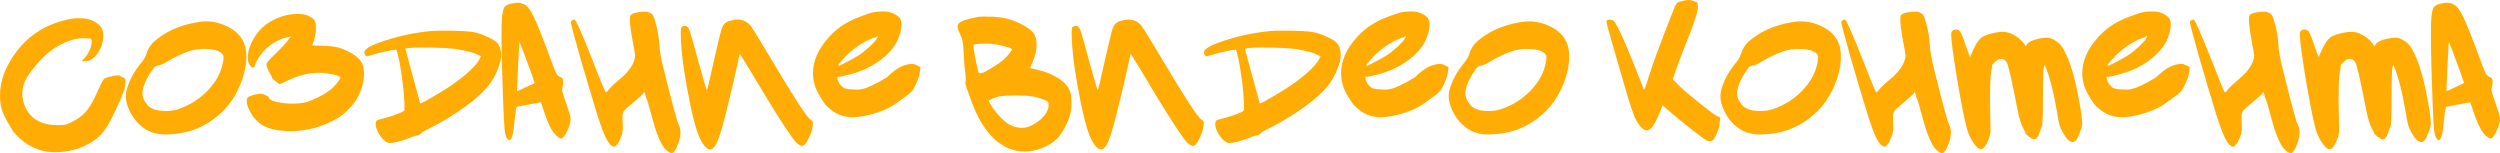 <?xml version="1.0" encoding="UTF-8"?> <svg xmlns="http://www.w3.org/2000/svg" viewBox="0 0 657.148 40.239" fill="none"><path d="M18.663 4.947C19.173 4.845 19.904 4.794 20.856 4.794H21.366C22.726 4.828 23.933 5.151 24.987 5.763C26.041 6.375 26.687 7.089 26.925 7.905C27.061 8.347 27.129 8.874 27.129 9.486C27.129 11.118 26.636 12.631 25.65 14.025C24.698 15.385 23.61 16.065 22.386 16.065H21.519L22.284 15.198C23.304 14.042 23.899 12.767 24.069 11.373C24.069 11.305 24.069 11.203 24.069 11.067C24.103 10.931 24.12 10.846 24.12 10.812C24.12 10.438 23.984 10.217 23.712 10.149C23.44 10.081 22.794 10.047 21.774 10.047C19.734 10.047 17.422 10.812 14.838 12.342C13.138 13.328 11.387 14.875 9.585 16.983C7.783 19.057 6.661 20.808 6.219 22.236C5.981 23.052 5.862 23.817 5.862 24.531C5.862 26.333 6.372 27.982 7.392 29.478C8.956 31.756 11.54 32.895 15.144 32.895C16.096 32.895 16.742 32.861 17.082 32.793C17.456 32.725 17.983 32.521 18.663 32.181C20.363 31.365 21.689 30.396 22.641 29.274C23.627 28.118 24.63 26.367 25.65 24.021C26.466 22.151 27.027 21.063 27.333 20.757C27.571 20.519 28.268 20.281 29.424 20.043C30.138 19.873 30.682 19.788 31.056 19.788C31.294 19.788 31.481 19.856 31.617 19.992C31.855 20.23 32.093 20.349 32.331 20.349C32.773 20.349 32.994 20.791 32.994 21.675C32.994 21.845 32.96 22.168 32.892 22.644C32.688 23.766 31.94 25.687 30.648 28.407C29.39 31.127 28.336 33.065 27.486 34.221C26.228 35.921 24.545 37.264 22.437 38.25C20.363 39.27 18.068 39.848 15.552 39.984C15.45 39.984 15.28 39.984 15.042 39.984C14.838 40.018 14.685 40.035 14.583 40.035C10.605 40.035 7.137 38.488 4.179 35.394C3.669 34.85 3.006 33.864 2.19 32.436C1.374 31.008 0.83 29.869 0.558 29.019C0.184 27.897 -0.003 26.605 -0.003 25.143C-0.003 21.233 1.442 17.374 4.332 13.566C7.834 8.942 12.611 6.069 18.663 4.947ZM57.445 13.464C56.528 13.056 55.286 12.852 53.722 12.852C52.43 12.852 51.189 13.022 50 13.362C48.163 13.94 46.276 14.807 44.338 15.963C43.08 16.745 42.145 17.17 41.533 17.238C41.159 17.306 40.87 17.425 40.666 17.595C40.462 17.765 40.174 18.139 39.799 18.717C38.235 21.097 37.453 23.018 37.453 24.48C37.453 25.636 37.946 26.741 38.932 27.795C39.85 28.713 41.414 29.172 43.625 29.172C44.78 29.172 45.834 29.019 46.787 28.713C49.881 27.659 52.498 26.01 54.64 23.766C56.816 21.488 58.143 19.006 58.618 16.32C58.72 15.81 58.771 15.402 58.771 15.096C58.771 14.416 58.329 13.872 57.445 13.464ZM51.683 5.865C52.634 5.695 53.484 5.61 54.232 5.61C56.306 5.61 58.363 6.171 60.403 7.293C62.647 8.551 64.024 10.319 64.535 12.597C64.671 13.243 64.738 14.025 64.738 14.943C64.738 17.425 64.126 20.043 62.903 22.797C61.712 25.517 60.148 27.778 58.211 29.58C54.402 33.184 49.864 35.088 44.593 35.292C44.457 35.292 44.253 35.309 43.981 35.343C43.743 35.343 43.574 35.343 43.472 35.343C41.159 35.343 39.221 34.748 37.657 33.558C36.161 32.47 34.971 31.008 34.087 29.172C33.407 27.744 33.067 26.486 33.067 25.398C33.067 24.548 33.237 23.63 33.577 22.644C34.291 20.604 35.363 18.7 36.79 16.932C37.708 15.844 38.252 14.977 38.422 14.331C38.83 12.937 39.527 11.798 40.513 10.914C43.438 8.33 47.16 6.647 51.683 5.865ZM74.941 4.08C75.927 3.808 77.049 3.672 78.307 3.672C79.531 3.672 80.466 3.842 81.112 4.182C81.928 4.59 82.455 4.998 82.693 5.406C82.931 5.814 83.05 6.511 83.05 7.497C83.05 8.517 82.88 9.52 82.54 10.506L82.081 11.934L85.09 12.036C86.722 12.104 87.929 12.24 88.711 12.444C89.493 12.614 90.53 13.022 91.822 13.668C93.25 14.416 94.253 15.215 94.831 16.065C95.409 16.915 95.698 18.037 95.698 19.431C95.698 21.335 95.137 23.392 94.015 25.602C93.573 26.486 92.825 27.472 91.771 28.56C90.751 29.648 89.765 30.464 88.813 31.008C84.937 33.32 80.721 34.476 76.165 34.476C76.029 34.476 75.825 34.476 75.553 34.476C75.281 34.442 75.077 34.425 74.941 34.425C72.595 34.289 70.691 33.83 69.229 33.048C67.801 32.232 66.645 31.008 65.761 29.376C65.149 28.22 64.843 27.285 64.843 26.571C64.843 26.197 64.945 25.874 65.149 25.602C65.285 25.432 65.744 25.228 66.526 24.99C67.308 24.752 67.954 24.633 68.464 24.633C68.804 24.633 69.246 24.752 69.79 24.99C70.368 25.228 70.657 25.432 70.657 25.602C70.657 26.044 71.32 26.435 72.646 26.775C73.972 27.081 75.434 27.234 77.032 27.234C78.392 27.234 79.497 27.115 80.347 26.877C81.231 26.639 82.336 26.197 83.662 25.551C85.022 24.871 86.076 24.225 86.824 23.613C87.368 23.205 87.946 22.627 88.558 21.879C89.17 21.097 89.476 20.587 89.476 20.349C89.476 20.009 88.269 19.652 85.855 19.278C85.243 19.176 84.597 19.125 83.917 19.125C81.163 19.125 78.358 19.822 75.502 21.216C74.346 21.794 73.7 22.083 73.564 22.083C73.394 22.083 73.003 21.828 72.391 21.318C71.779 20.808 71.473 20.485 71.473 20.349C71.473 20.179 71.269 19.771 70.861 19.125C70.487 18.547 70.232 17.935 70.096 17.289C70.062 17.187 70.045 17.051 70.045 16.881C70.045 16.541 70.776 15.674 72.238 14.28C73.7 12.886 74.788 11.73 75.502 10.812L76.471 9.588L75.757 9.741C73.717 10.183 71.898 11.101 70.3 12.495C68.702 13.855 67.58 15.487 66.934 17.391C66.9 17.629 66.764 17.748 66.526 17.748C66.254 17.748 65.948 17.527 65.608 17.085C65.302 16.677 65.149 16.031 65.149 15.147C65.149 14.059 65.387 12.937 65.863 11.781C67.597 7.769 70.623 5.202 74.941 4.08ZM120.302 12.954C118.534 12.648 115.355 12.495 110.766 12.495C109.576 12.495 108.572 12.529 107.757 12.597L106.533 12.75L108.47 19.941L110.459 27.183C110.595 27.319 112.721 26.129 116.834 23.613C119.011 22.253 120.949 20.842 122.649 19.38C124.349 17.884 125.454 16.66 125.964 15.708L126.422 14.79L125.811 14.484C124.722 13.906 122.887 13.396 120.302 12.954ZM113.214 8.16C113.859 8.092 115.117 8.058 116.987 8.058C120.592 8.058 123.124 8.194 124.586 8.466C125.505 8.636 126.524 8.976 127.647 9.486C128.803 9.962 129.669 10.421 130.248 10.863C131.233 11.645 131.727 12.835 131.727 14.433C131.727 15.079 131.658 15.657 131.522 16.167C130.945 18.275 130.095 20.128 128.973 21.726C127.884 23.29 126.32 24.888 124.281 26.52C120.677 29.342 116.8 31.79 112.653 33.864C111.463 34.408 110.766 34.833 110.561 35.139C110.323 35.445 110.034 35.598 109.695 35.598C109.423 35.598 108.623 35.853 107.297 36.363C105.189 37.179 103.557 37.587 102.401 37.587C102.231 37.587 102.112 37.57 102.044 37.536C101.263 37.264 100.514 36.584 99.801 35.496C99.086 34.374 98.729 33.388 98.729 32.538C98.729 32.3 98.797 32.045 98.933 31.773C99.035 31.603 99.733 31.365 101.025 31.059C102.35 30.719 103.557 30.328 104.646 29.886C105.767 29.444 106.329 29.121 106.329 28.917C106.329 26.605 106.159 24.14 105.819 21.522C105.478 18.87 105.139 16.796 104.799 15.3L104.238 13.107C104.204 13.073 104.152 13.056 104.084 13.056C103.676 13.056 102.776 13.209 101.382 13.515C100.022 13.787 98.95 14.059 98.169 14.331C97.182 14.637 96.622 14.79 96.486 14.79C96.316 14.79 96.18 14.722 96.077 14.586C95.873 14.314 95.771 14.042 95.771 13.77C95.771 12.852 97.641 11.798 101.382 10.608C105.155 9.384 109.1 8.568 113.214 8.16ZM136.471 11.781L136.165 17.748C135.995 21.692 135.91 23.749 135.91 23.919C135.91 23.953 136.131 23.885 136.573 23.715C137.049 23.511 137.61 23.239 138.256 22.899L140.551 21.828L139.531 18.87C139.123 17.714 138.46 15.929 137.542 13.515C137.406 13.175 137.253 12.784 137.083 12.342C136.913 11.866 136.777 11.526 136.675 11.322L136.573 10.965L136.471 11.781ZM132.493 2.04C132.765 1.564 133.309 1.224 134.125 1.02C134.941 0.816 135.587 0.714 136.063 0.714C136.675 0.714 137.253 0.867 137.797 1.173C138.307 1.445 138.698 1.768 138.97 2.142C139.276 2.516 139.667 3.162 140.143 4.08C141.061 5.848 142.778 10.166 145.294 17.034C145.736 18.258 146.093 19.091 146.365 19.533C146.671 19.941 147.062 20.213 147.538 20.349C147.878 20.451 148.048 20.876 148.048 21.624C148.048 22.1 147.98 22.542 147.844 22.95C147.776 23.222 147.742 23.409 147.742 23.511C147.742 23.953 148.099 25.16 148.813 27.132C149.595 29.342 149.986 30.702 149.986 31.212C149.986 32.096 149.68 33.184 149.068 34.476C148.456 35.768 147.929 36.414 147.487 36.414C147.249 36.414 146.875 36.193 146.365 35.751C145.209 34.833 144.053 32.589 142.897 29.019L142.183 26.877L139.735 27.336C137.559 27.744 136.454 27.948 136.42 27.948C136.012 28.016 135.774 28.118 135.706 28.254C135.638 28.424 135.451 29.903 135.145 32.691C134.975 34.425 134.771 35.564 134.533 36.108C134.329 36.584 134.108 36.822 133.87 36.822C133.632 36.822 133.377 36.55 133.105 36.006C132.901 35.632 132.748 34.986 132.646 34.068C132.544 33.116 132.425 30.957 132.289 27.591C131.983 19.975 131.83 13.838 131.83 9.18C131.83 6.8 131.864 5.338 131.932 4.794C132.068 3.4 132.255 2.482 132.493 2.04ZM165.767 3.978C165.971 3.706 166.447 3.485 167.195 3.315C167.977 3.145 168.725 3.06 169.439 3.06C169.949 3.06 170.255 3.094 170.357 3.162C170.799 3.366 171.054 3.485 171.122 3.519C171.564 3.655 172.006 4.607 172.448 6.375C172.924 8.143 173.213 9.945 173.315 11.781C173.383 13.277 173.757 15.385 174.437 18.105C176.647 27.013 177.956 31.875 178.364 32.691C178.704 33.269 178.874 34 178.874 34.884C178.874 36.04 178.517 37.383 177.803 38.913C177.395 39.797 176.97 40.239 176.528 40.239C176.222 40.239 175.797 40.018 175.253 39.576C173.927 38.488 172.635 35.547 171.377 30.753C170.595 27.795 170.136 26.231 170 26.061C169.864 25.891 169.745 25.534 169.643 24.99C169.541 24.514 169.422 24.242 169.286 24.174C169.218 24.31 169.167 24.412 169.133 24.48C169.133 24.616 168.351 25.347 166.787 26.673C165.325 27.863 164.424 28.662 164.084 29.07C163.778 29.444 163.625 30.022 163.625 30.804C163.625 31.348 163.642 31.807 163.676 32.181C163.71 32.555 163.727 33.014 163.727 33.558C163.727 33.966 163.693 34.323 163.625 34.629C163.591 34.901 163.557 35.122 163.523 35.292C163.489 35.428 163.387 35.666 163.217 36.006C163.081 36.346 162.979 36.618 162.911 36.822C162.707 37.298 162.452 37.706 162.146 38.046C161.874 38.386 161.636 38.556 161.432 38.556C160.786 38.522 160.106 37.842 159.392 36.516C158.712 35.19 157.896 33.014 156.944 29.988C155.516 25.364 154.003 20.281 152.405 14.739C150.841 9.197 150.059 6.222 150.059 5.814C150.059 5.61 150.178 5.44 150.416 5.304C150.688 5.134 150.926 5.117 151.13 5.253C151.504 5.491 153.017 8.942 155.669 15.606C157.539 20.434 158.678 23.239 159.086 24.021C159.154 24.123 159.205 24.191 159.239 24.225C159.273 24.259 159.324 24.259 159.392 24.225C159.46 24.191 159.545 24.123 159.647 24.021C159.749 23.919 159.885 23.749 160.055 23.511C160.599 22.831 161.517 21.964 162.809 20.91C165.019 19.074 166.345 17.306 166.787 15.606C166.889 15.3 166.94 14.977 166.94 14.637C166.94 14.263 166.736 13.039 166.328 10.965C165.818 8.211 165.563 6.29 165.563 5.202C165.563 4.556 165.631 4.148 165.767 3.978ZM191.644 5.559C192.528 5.287 193.293 5.151 193.939 5.151C195.231 5.151 196.336 5.661 197.254 6.681C197.662 7.225 199.107 9.554 201.589 13.668C208.389 25.16 212.231 31.093 213.115 31.467C213.489 31.637 213.676 31.909 213.676 32.283C213.676 32.589 213.659 32.861 213.625 33.099C213.523 34.051 213.166 35.139 212.554 36.363C211.942 37.689 211.381 38.352 210.871 38.352C210.531 38.352 210.089 38.131 209.545 37.689C208.287 36.669 204.02 30.039 196.744 17.799L194.5 14.178C194.398 14.28 194.109 15.487 193.633 17.799C193.089 20.383 192.256 23.919 191.134 28.407C190.182 32.317 189.417 35.02 188.839 36.516C188.295 38.012 187.717 38.896 187.105 39.168C186.663 39.372 186.204 39.27 185.728 38.862C184.912 38.216 184.181 37.043 183.535 35.343C182.889 33.609 182.192 30.991 181.444 27.489C180.016 20.553 179.2 14.909 178.996 10.557C178.962 9.979 178.945 9.299 178.945 8.517C178.945 7.769 179.013 7.31 179.149 7.14C179.285 6.936 179.574 6.834 180.016 6.834H180.169C180.645 6.834 181.019 7.259 181.291 8.109C181.597 8.925 182.447 11.934 183.841 17.136C183.875 17.204 183.892 17.255 183.892 17.289C183.926 17.323 183.943 17.374 183.943 17.442C183.977 17.51 183.994 17.578 183.994 17.646C185.082 21.624 185.694 23.613 185.83 23.613C185.932 23.613 186.493 21.267 187.513 16.575C188.669 11.441 189.417 8.381 189.757 7.395C190.131 6.409 190.76 5.797 191.644 5.559ZM230.488 10.149C230.828 9.571 230.879 9.35 230.641 9.486C230.607 9.52 230.539 9.571 230.437 9.639C230.301 9.741 229.859 9.911 229.111 10.149C228.397 10.387 227.462 10.863 226.306 11.577C225.184 12.291 224.215 13.005 223.399 13.719C222.787 14.263 222.124 14.943 221.41 15.759C220.696 16.575 220.339 17.068 220.339 17.238C220.339 17.272 220.356 17.289 220.39 17.289C220.594 17.289 221.308 16.966 222.532 16.32C223.79 15.674 224.827 15.096 225.643 14.586C226.629 13.94 227.598 13.175 228.55 12.291C229.536 11.373 230.182 10.659 230.488 10.149ZM229.672 3.213C230.216 3.077 231.032 3.009 232.12 3.009C233.242 3.009 234.177 3.196 234.925 3.57C235.775 4.012 236.319 4.42 236.557 4.794C236.829 5.134 236.965 5.712 236.965 6.528C236.965 7.378 236.761 8.381 236.353 9.537C235.945 10.659 235.452 11.611 234.874 12.393C232.936 14.943 230.216 16.966 226.714 18.462C225.898 18.802 224.776 19.176 223.348 19.584C221.92 19.958 220.985 20.145 220.543 20.145C220.305 20.145 220.152 20.179 220.084 20.247C220.05 20.281 220.067 20.434 220.135 20.706C220.305 21.59 220.832 22.372 221.716 23.052C222.124 23.324 222.974 23.477 224.266 23.511C224.572 23.545 224.946 23.562 225.388 23.562C226 23.562 226.816 23.392 227.836 23.052C228.72 22.712 229.825 22.185 231.151 21.471C232.511 20.723 233.31 20.213 233.548 19.941C233.65 19.771 234.228 19.278 235.282 18.462C236.302 17.714 237.322 17.221 238.342 16.983C238.988 16.847 239.464 16.779 239.77 16.779C240.076 16.779 240.467 16.898 240.943 17.136L241.963 17.646L241.81 18.87C241.742 19.584 241.453 20.519 240.943 21.675C240.467 22.831 240.008 23.63 239.566 24.072C239.192 24.514 238.648 24.973 237.934 25.449C236.642 26.401 235.911 26.928 235.741 27.03C234.551 27.948 232.936 28.764 230.896 29.478C228.856 30.192 226.969 30.617 225.235 30.753C224.963 30.787 224.572 30.804 224.062 30.804C222.022 30.804 220.22 30.209 218.656 29.019C217.874 28.441 217.279 27.897 216.871 27.387C216.463 26.877 215.885 25.959 215.137 24.633C214.185 22.933 213.709 21.131 213.709 19.227C213.709 16.031 215.052 12.937 217.738 9.945C219.2 8.245 221.036 6.8 223.246 5.61C223.858 5.27 224.895 4.828 226.357 4.284C227.853 3.706 228.958 3.349 229.672 3.213ZM271.448 25.347C270.428 25.177 268.913 25.092 266.909 25.092C265.277 25.092 263.917 25.16 262.827 25.296C262.249 25.398 261.587 25.619 260.84 25.959L259.82 26.469L260.635 27.846C261.247 28.866 262.097 29.92 263.184 31.008C264.274 32.164 265.326 32.895 266.346 33.201C267.164 33.473 267.946 33.609 268.693 33.609C269.508 33.609 270.411 33.354 271.396 32.844C272.653 32.198 273.675 31.399 274.455 30.447C275.237 29.461 275.63 28.543 275.63 27.693C275.63 27.217 275.56 26.911 275.425 26.775C275.322 26.605 274.95 26.401 274.303 26.163C273.318 25.789 272.365 25.517 271.448 25.347ZM261.86 11.679C261.69 11.645 261.485 11.628 261.247 11.628C261.01 11.594 260.755 11.56 260.482 11.526C260.21 11.492 260.022 11.475 259.92 11.475H259.41C257.03 11.475 255.84 11.628 255.84 11.934C255.84 12.342 256.045 13.6 256.453 15.708C256.86 17.782 257.133 18.921 257.27 19.125C257.405 19.295 257.745 19.295 258.29 19.125C258.8 18.955 259.682 18.479 260.942 17.697C262.232 16.915 263.167 16.252 263.747 15.708C264.324 15.198 264.834 14.671 265.277 14.127C265.751 13.549 265.989 13.158 265.989 12.954L265.939 12.852C265.804 12.716 265.242 12.512 264.257 12.24C263.269 11.934 262.472 11.747 261.86 11.679ZM257.473 4.386H257.88C258.153 4.352 258.408 4.335 258.645 4.335C258.815 4.335 259.14 4.352 259.615 4.386C260.09 4.386 260.447 4.386 260.687 4.386C262.249 4.454 263.559 4.624 264.614 4.896C265.666 5.134 266.874 5.576 268.234 6.222C269.901 7.072 271.023 7.871 271.601 8.619C272.178 9.333 272.468 10.353 272.468 11.679C272.468 13.277 272.075 14.926 271.293 16.626C270.921 17.408 270.768 17.833 270.836 17.901L272.568 18.309C274.78 18.785 276.7 19.567 278.332 20.655C279.964 21.743 280.967 22.95 281.342 24.276C281.544 24.99 281.646 25.891 281.646 26.979C281.646 28.101 281.544 29.07 281.342 29.886C281.069 31.042 280.594 32.249 279.914 33.507C279.232 34.765 278.552 35.734 277.872 36.414C276.82 37.468 275.51 38.301 273.945 38.913C272.415 39.525 270.853 39.831 269.253 39.831C266.399 39.831 263.747 38.709 261.297 36.465C258.85 34.187 256.828 30.787 255.228 26.265C254.481 24.191 254.056 23.018 253.953 22.746C253.751 22.134 253.698 21.692 253.801 21.42C253.836 21.352 253.851 21.165 253.851 20.859C253.851 20.281 253.801 19.618 253.698 18.87C253.563 17.952 253.426 16.235 253.291 13.719C253.223 12.257 253.138 11.305 253.036 10.863C252.968 10.421 252.763 9.843 252.423 9.129C251.949 8.177 251.711 7.514 251.711 7.14C251.711 6.868 251.779 6.596 251.914 6.324C252.254 5.61 254.108 4.964 257.473 4.386ZM294.392 5.559C295.274 5.287 296.039 5.151 296.687 5.151C297.979 5.151 299.084 5.661 300.001 6.681C300.409 7.225 301.853 9.554 304.335 13.668C311.137 25.16 314.979 31.093 315.861 31.467C316.236 31.637 316.424 31.909 316.424 32.283C316.424 32.589 316.406 32.861 316.374 33.099C316.271 34.051 315.914 35.139 315.301 36.363C314.689 37.689 314.129 38.352 313.619 38.352C313.279 38.352 312.837 38.131 312.292 37.689C311.034 36.669 306.768 30.039 299.491 17.799L297.247 14.178C297.147 14.28 296.857 15.487 296.379 17.799C295.837 20.383 295.004 23.919 293.882 28.407C292.93 32.317 292.165 35.02 291.587 36.516C291.043 38.012 290.465 38.896 289.853 39.168C289.41 39.372 288.95 39.27 288.475 38.862C287.661 38.216 286.928 37.043 286.283 35.343C285.636 33.609 284.938 30.991 284.191 27.489C282.764 20.553 281.946 14.909 281.744 10.557C281.709 9.979 281.691 9.299 281.691 8.517C281.691 7.769 281.761 7.31 281.896 7.14C282.031 6.936 282.321 6.834 282.764 6.834H282.916C283.391 6.834 283.766 7.259 284.039 8.109C284.344 8.925 285.193 11.934 286.588 17.136C286.623 17.204 286.638 17.255 286.638 17.289C286.673 17.323 286.691 17.374 286.691 17.442C286.723 17.51 286.741 17.578 286.741 17.646C287.831 21.624 288.44 23.613 288.578 23.613C288.68 23.613 289.24 21.267 290.26 16.575C291.417 11.441 292.165 8.381 292.505 7.395C292.877 6.409 293.507 5.797 294.392 5.559ZM340.987 12.954C339.22 12.648 336.041 12.495 331.451 12.495C330.259 12.495 329.257 12.529 328.442 12.597L327.217 12.75L329.154 19.941L331.144 27.183C331.281 27.319 333.406 26.129 337.52 23.613C339.695 22.253 341.632 20.842 343.332 19.38C345.034 17.884 346.139 16.66 346.649 15.708L347.106 14.79L346.494 14.484C345.407 13.906 343.572 13.396 340.987 12.954ZM333.898 8.16C334.543 8.092 335.803 8.058 337.673 8.058C341.277 8.058 343.809 8.194 345.272 8.466C346.189 8.636 347.209 8.976 348.331 9.486C349.486 9.962 350.353 10.421 350.933 10.863C351.918 11.645 352.411 12.835 352.411 14.433C352.411 15.079 352.343 15.657 352.208 16.167C351.628 18.275 350.778 20.128 349.656 21.726C348.569 23.29 347.004 24.888 344.964 26.52C341.362 29.342 337.485 31.79 333.336 33.864C332.146 34.408 331.451 34.833 331.246 35.139C331.009 35.445 330.719 35.598 330.379 35.598C330.106 35.598 329.309 35.853 327.982 36.363C325.875 37.179 324.242 37.587 323.085 37.587C322.915 37.587 322.798 37.57 322.73 37.536C321.948 37.264 321.198 36.584 320.485 35.496C319.771 34.374 319.413 33.388 319.413 32.538C319.413 32.3 319.483 32.045 319.618 31.773C319.721 31.603 320.418 31.365 321.71 31.059C323.035 30.719 324.242 30.328 325.33 29.886C326.452 29.444 327.012 29.121 327.012 28.917C327.012 26.605 326.842 24.14 326.502 21.522C326.162 18.87 325.822 16.796 325.482 15.3L324.922 13.107C324.887 13.073 324.837 13.056 324.77 13.056C324.36 13.056 323.46 13.209 322.065 13.515C320.705 13.787 319.636 14.059 318.853 14.331C317.866 14.637 317.306 14.79 317.171 14.79C317.001 14.79 316.864 14.722 316.761 14.586C316.559 14.314 316.456 14.042 316.456 13.77C316.456 12.852 318.326 11.798 322.065 10.608C325.84 9.384 329.784 8.568 333.898 8.16ZM369.293 10.149C369.633 9.571 369.685 9.35 369.448 9.486C369.413 9.52 369.345 9.571 369.243 9.639C369.105 9.741 368.666 9.911 367.916 10.149C367.203 10.387 366.268 10.863 365.111 11.577C363.989 12.291 363.021 13.005 362.204 13.719C361.592 14.263 360.929 14.943 360.217 15.759C359.502 16.575 359.144 17.068 359.144 17.238C359.144 17.272 359.162 17.289 359.194 17.289C359.399 17.289 360.114 16.966 361.337 16.32C362.596 15.674 363.634 15.096 364.449 14.586C365.434 13.94 366.403 13.175 367.356 12.291C368.341 11.373 368.988 10.659 369.293 10.149ZM368.478 3.213C369.02 3.077 369.838 3.009 370.925 3.009C372.047 3.009 372.982 3.196 373.73 3.57C374.58 4.012 375.125 4.42 375.362 4.794C375.634 5.134 375.772 5.712 375.772 6.528C375.772 7.378 375.567 8.381 375.16 9.537C374.75 10.659 374.257 11.611 373.68 12.393C371.743 14.943 369.02 16.966 365.519 18.462C364.704 18.802 363.581 19.176 362.154 19.584C360.727 19.958 359.792 20.145 359.349 20.145C359.109 20.145 358.957 20.179 358.89 20.247C358.855 20.281 358.872 20.434 358.94 20.706C359.109 21.59 359.637 22.372 360.522 23.052C360.929 23.324 361.779 23.477 363.071 23.511C363.379 23.545 363.751 23.562 364.194 23.562C364.806 23.562 365.621 23.392 366.641 23.052C367.526 22.712 368.631 22.185 369.958 21.471C371.318 20.723 372.115 20.213 372.352 19.941C372.455 19.771 373.035 19.278 374.087 18.462C375.107 17.714 376.127 17.221 377.147 16.983C377.794 16.847 378.269 16.779 378.576 16.779C378.881 16.779 379.274 16.898 379.749 17.136L380.769 17.646L380.616 18.87C380.549 19.584 380.259 20.519 379.749 21.675C379.274 22.831 378.814 23.63 378.372 24.072C377.997 24.514 377.454 24.973 376.739 25.449C375.447 26.401 374.717 26.928 374.547 27.03C373.357 27.948 371.743 28.764 369.703 29.478C367.661 30.192 365.773 30.617 364.041 30.753C363.769 30.787 363.379 30.804 362.869 30.804C360.827 30.804 359.025 30.209 357.462 29.019C356.68 28.441 356.085 27.897 355.678 27.387C355.268 26.877 354.69 25.959 353.943 24.633C352.99 22.933 352.516 21.131 352.516 19.227C352.516 16.031 353.858 12.937 356.545 9.945C358.005 8.245 359.842 6.8 362.052 5.61C362.664 5.27 363.701 4.828 365.164 4.284C366.658 3.706 367.763 3.349 368.478 3.213ZM405.182 13.464C404.263 13.056 403.023 12.852 401.458 12.852C400.166 12.852 398.926 13.022 397.736 13.362C395.899 13.94 394.012 14.807 392.074 15.963C390.817 16.745 389.882 17.17 389.27 17.238C388.895 17.306 388.607 17.425 388.402 17.595C388.198 17.765 387.91 18.139 387.535 18.717C385.973 21.097 385.19 23.018 385.19 24.48C385.19 25.636 385.683 26.741 386.668 27.795C387.588 28.713 389.15 29.172 391.36 29.172C392.517 29.172 393.572 29.019 394.522 28.713C397.616 27.659 400.236 26.01 402.378 23.766C404.552 21.488 405.88 19.006 406.355 16.32C406.457 15.81 406.507 15.402 406.507 15.096C406.507 14.416 406.065 13.872 405.182 13.464ZM399.418 5.865C400.371 5.695 401.22 5.61 401.968 5.61C404.043 5.61 406.1 6.171 408.139 7.293C410.384 8.551 411.761 10.319 412.271 12.597C412.406 13.243 412.474 14.025 412.474 14.943C412.474 17.425 411.864 20.043 410.639 22.797C409.449 25.517 407.884 27.778 405.947 29.58C402.138 33.184 397.599 35.088 392.329 35.292C392.194 35.292 391.989 35.309 391.717 35.343C391.479 35.343 391.31 35.343 391.207 35.343C388.895 35.343 386.958 34.748 385.393 33.558C383.898 32.47 382.708 31.008 381.823 29.172C381.144 27.744 380.804 26.486 380.804 25.398C380.804 24.548 380.974 23.63 381.314 22.644C382.028 20.604 383.098 18.7 384.526 16.932C385.445 15.844 385.988 14.977 386.158 14.331C386.568 12.937 387.263 11.798 388.25 10.914C391.175 8.33 394.896 6.647 399.418 5.865ZM441.672 0.408C442.624 0.136 443.319 0 443.761 0C444.306 0 444.884 0.119 445.496 0.357C445.904 0.527 446.141 0.68 446.211 0.816C446.279 0.952 446.311 1.309 446.311 1.887C446.311 3.043 445.326 6.069 443.354 10.965C441.927 14.569 440.992 17.034 440.549 18.36L439.682 20.808L441.314 22.491C442.369 23.511 444.186 25.058 446.771 27.132C449.356 29.206 450.903 30.345 451.413 30.549L452.178 30.855L452.025 32.283C451.99 32.793 451.94 33.167 451.87 33.405C451.838 33.643 451.753 33.898 451.615 34.17C451.48 34.442 451.36 34.731 451.26 35.037C450.818 36.431 450.205 37.128 449.423 37.128C449.151 37.128 448.878 37.06 448.608 36.924C448.166 36.686 446.891 35.751 444.781 34.119C442.709 32.487 440.907 31.025 439.377 29.733L437.03 27.693L436.47 29.121C435.11 32.555 433.935 34.272 432.951 34.272C432.033 34.272 431.081 33.388 430.094 31.62C429.414 30.43 428.291 27.064 426.729 21.522C426.219 19.754 425.539 17.408 424.687 14.484C423.837 11.526 423.345 9.809 423.21 9.333C422.597 7.361 422.292 6.12 422.292 5.61C422.292 5.508 422.307 5.44 422.342 5.406C422.477 5.236 422.732 5.151 423.107 5.151C423.582 5.151 423.957 5.287 424.229 5.559C425.214 6.545 427.834 12.512 432.083 23.46C432.083 23.528 432.118 23.562 432.186 23.562C432.288 23.562 433.018 21.42 434.378 17.136C434.718 16.116 435.653 13.6 437.182 9.588C438.712 5.576 439.717 3.009 440.192 1.887C440.464 1.309 440.667 0.952 440.804 0.816C440.974 0.646 441.262 0.51 441.672 0.408ZM476.601 13.464C475.684 13.056 474.442 12.852 472.879 12.852C471.587 12.852 470.345 13.022 469.155 13.362C467.32 13.94 465.433 14.807 463.496 15.963C462.236 16.745 461.301 17.17 460.689 17.238C460.316 17.306 460.026 17.425 459.821 17.595C459.619 17.765 459.329 18.139 458.957 18.717C457.392 21.097 456.609 23.018 456.609 24.48C456.609 25.636 457.102 26.741 458.089 27.795C459.007 28.713 460.571 29.172 462.781 29.172C463.936 29.172 464.991 29.019 465.943 28.713C469.038 27.659 471.655 26.01 473.797 23.766C475.971 21.488 477.299 19.006 477.774 16.32C477.876 15.81 477.929 15.402 477.929 15.096C477.929 14.416 477.486 13.872 476.601 13.464ZM470.84 5.865C471.79 5.695 472.639 5.61 473.389 5.61C475.462 5.61 477.519 6.171 479.561 7.293C481.803 8.551 483.18 10.319 483.69 12.597C483.828 13.243 483.895 14.025 483.895 14.943C483.895 17.425 483.283 20.043 482.058 22.797C480.868 25.517 479.303 27.778 477.366 29.58C473.559 33.184 469.02 35.088 463.751 35.292C463.613 35.292 463.411 35.309 463.138 35.343C462.898 35.343 462.728 35.343 462.629 35.343C460.316 35.343 458.377 34.748 456.814 33.558C455.317 32.47 454.127 31.008 453.242 29.172C452.563 27.744 452.223 26.486 452.223 25.398C452.223 24.548 452.393 23.63 452.733 22.644C453.447 20.604 454.52 18.7 455.947 16.932C456.864 15.844 457.409 14.977 457.579 14.331C457.987 12.937 458.684 11.798 459.669 10.914C462.594 8.33 466.315 6.647 470.84 5.865ZM499.708 3.978C499.91 3.706 500.388 3.485 501.135 3.315C501.917 3.145 502.665 3.06 503.38 3.06C503.89 3.06 504.195 3.094 504.297 3.162C504.739 3.366 504.994 3.485 505.062 3.519C505.504 3.655 505.947 4.607 506.389 6.375C506.864 8.143 507.154 9.945 507.254 11.781C507.324 13.277 507.697 15.385 508.376 18.105C510.586 27.013 511.896 31.875 512.303 32.691C512.643 33.269 512.813 34 512.813 34.884C512.813 36.04 512.458 37.383 511.743 38.913C511.336 39.797 510.911 40.239 510.469 40.239C510.161 40.239 509.736 40.018 509.194 39.576C507.867 38.488 506.574 35.547 505.317 30.753C504.535 27.795 504.077 26.231 503.94 26.061C503.805 25.891 503.685 25.534 503.582 24.99C503.482 24.514 503.362 24.242 503.227 24.174C503.157 24.31 503.107 24.412 503.072 24.48C503.072 24.616 502.29 25.347 500.728 26.673C499.265 27.863 498.363 28.662 498.023 29.07C497.718 29.444 497.566 30.022 497.566 30.804C497.566 31.348 497.583 31.807 497.616 32.181C497.651 32.555 497.668 33.014 497.668 33.558C497.668 33.966 497.633 34.323 497.566 34.629C497.531 34.901 497.498 35.122 497.463 35.292C497.428 35.428 497.328 35.666 497.158 36.006C497.021 36.346 496.918 36.618 496.851 36.822C496.648 37.298 496.393 37.706 496.086 38.046C495.813 38.386 495.576 38.556 495.371 38.556C494.726 38.522 494.046 37.842 493.331 36.516C492.651 35.19 491.836 33.014 490.884 29.988C489.457 25.364 487.942 20.281 486.345 14.739C484.78 9.197 484 6.222 484 5.814C484 5.61 484.118 5.44 484.355 5.304C484.628 5.134 484.865 5.117 485.07 5.253C485.445 5.491 486.957 8.942 489.609 15.606C491.479 20.434 492.619 23.239 493.026 24.021C493.094 24.123 493.146 24.191 493.179 24.225C493.214 24.259 493.264 24.259 493.331 24.225C493.401 24.191 493.486 24.123 493.586 24.021C493.689 23.919 493.826 23.749 493.996 23.511C494.539 22.831 495.456 21.964 496.748 20.91C498.958 19.074 500.285 17.306 500.728 15.606C500.83 15.3 500.88 14.977 500.88 14.637C500.88 14.263 500.675 13.039 500.268 10.965C499.758 8.211 499.503 6.29 499.503 5.202C499.503 4.556 499.57 4.148 499.708 3.978ZM513.243 8.058C513.446 7.854 513.736 7.752 514.111 7.752C514.553 7.752 514.908 7.905 515.18 8.211C515.52 8.653 516.013 9.86 516.66 11.832C517.408 13.94 517.8 14.994 517.832 14.994C517.867 14.994 518.02 14.654 518.292 13.974C518.565 13.294 518.937 12.529 519.415 11.679C519.925 10.795 520.435 10.166 520.944 9.792C521.454 9.452 522.287 9.129 523.442 8.823C524.599 8.517 525.601 8.364 526.451 8.364C527.301 8.364 528.168 8.585 529.053 9.027C530.276 9.639 531.245 10.421 531.96 11.373L532.52 12.189L532.775 11.679C533.15 11.067 534.135 10.574 535.735 10.2C536.72 9.996 537.467 9.894 537.977 9.894C538.557 9.894 539.167 10.064 539.814 10.404C540.529 10.812 541.039 11.169 541.344 11.475C541.649 11.747 542.024 12.274 542.466 13.056C544.131 15.98 545.526 20.689 546.648 27.183C547.09 29.597 547.31 31.348 547.31 32.436C547.31 33.116 547.193 33.694 546.953 34.17C546.648 34.952 546.461 35.428 546.393 35.598C545.986 36.754 545.458 37.332 544.811 37.332C543.996 37.332 543.129 36.482 542.211 34.782C541.804 34.068 541.514 33.405 541.344 32.793C541.174 32.147 540.901 30.702 540.529 28.458C539.712 23.8 538.777 20.196 537.722 17.646L537.467 17.034L537.264 17.646C537.094 18.088 537.01 20.74 537.01 25.602C537.01 30.43 536.907 32.997 536.702 33.303C536.5 33.643 536.312 34.153 536.142 34.833C535.767 36.023 535.257 36.618 534.612 36.618C534.375 36.618 533.932 36.38 533.285 35.904C532.673 35.394 532.368 35.054 532.368 34.884C532.368 34.748 532.215 34.408 531.908 33.864C531.33 32.912 530.803 31.246 530.328 28.866C528.901 21.454 527.966 17.323 527.523 16.473C527.184 15.793 526.656 15.453 525.941 15.453C525.771 15.453 525.654 15.47 525.584 15.504C525.279 15.572 524.871 15.844 524.361 16.32C523.852 16.762 523.612 17.068 523.647 17.238C523.647 17.476 523.562 18.054 523.392 18.972C523.187 19.992 523.087 22.457 523.087 26.367C523.087 27.625 523.119 29.614 523.187 32.334C523.222 32.878 523.239 33.49 523.239 34.17C523.239 34.986 523.052 35.836 522.677 36.72C521.997 38.386 521.352 39.219 520.74 39.219C520.162 39.219 519.482 38.641 518.7 37.485C517.917 36.329 517.34 35.037 516.965 33.609C516.32 31.195 515.47 26.877 514.415 20.655C513.396 14.399 512.886 10.54 512.886 9.078C512.886 8.568 513.006 8.228 513.243 8.058ZM564.13 10.149C564.47 9.571 564.52 9.35 564.283 9.486C564.248 9.52 564.18 9.571 564.078 9.639C563.943 9.741 563.5 9.911 562.753 10.149C562.038 10.387 561.103 10.863 559.948 11.577C558.826 12.291 557.856 13.005 557.041 13.719C556.429 14.263 555.767 14.943 555.052 15.759C554.337 16.575 553.979 17.068 553.979 17.238C553.979 17.272 553.997 17.289 554.032 17.289C554.237 17.289 554.949 16.966 556.174 16.32C557.431 15.674 558.469 15.096 559.284 14.586C560.271 13.94 561.241 13.175 562.191 12.291C563.178 11.373 563.823 10.659 564.13 10.149ZM563.313 3.213C563.858 3.077 564.673 3.009 565.763 3.009C566.882 3.009 567.82 3.196 568.567 3.57C569.417 4.012 569.959 4.42 570.199 4.794C570.472 5.134 570.607 5.712 570.607 6.528C570.607 7.378 570.402 8.381 569.994 9.537C569.587 10.659 569.095 11.611 568.515 12.393C566.577 14.943 563.858 16.966 560.356 18.462C559.539 18.802 558.419 19.176 556.989 19.584C555.562 19.958 554.627 20.145 554.184 20.145C553.947 20.145 553.794 20.179 553.724 20.247C553.692 20.281 553.709 20.434 553.777 20.706C553.947 21.59 554.474 22.372 555.357 23.052C555.767 23.324 556.616 23.477 557.909 23.511C558.214 23.545 558.589 23.562 559.029 23.562C559.641 23.562 560.458 23.392 561.478 23.052C562.361 22.712 563.465 22.185 564.793 21.471C566.153 20.723 566.952 20.213 567.19 19.941C567.292 19.771 567.87 19.278 568.925 18.462C569.944 17.714 570.964 17.221 571.984 16.983C572.629 16.847 573.106 16.779 573.411 16.779C573.719 16.779 574.109 16.898 574.584 17.136L575.604 17.646L575.451 18.87C575.384 19.584 575.094 20.519 574.584 21.675C574.109 22.831 573.649 23.63 573.206 24.072C572.834 24.514 572.289 24.973 571.577 25.449C570.284 26.401 569.552 26.928 569.382 27.03C568.192 27.948 566.577 28.764 564.538 29.478C562.498 30.192 560.611 30.617 558.876 30.753C558.604 30.787 558.214 30.804 557.704 30.804C555.664 30.804 553.862 30.209 552.297 29.019C551.515 28.441 550.92 27.897 550.512 27.387C550.105 26.877 549.528 25.959 548.778 24.633C547.828 22.933 547.35 21.131 547.35 19.227C547.35 16.031 548.693 12.937 551.38 9.945C552.842 8.245 554.677 6.8 556.886 5.61C557.499 5.27 558.536 4.828 559.998 4.284C561.496 3.706 562.601 3.349 563.313 3.213ZM591.349 3.978C591.551 3.706 592.029 3.485 592.776 3.315C593.558 3.145 594.306 3.06 595.021 3.06C595.53 3.06 595.835 3.094 595.938 3.162C596.38 3.366 596.635 3.485 596.703 3.519C597.145 3.655 597.588 4.607 598.028 6.375C598.505 8.143 598.792 9.945 598.895 11.781C598.965 13.277 599.337 15.385 600.017 18.105C602.227 27.013 603.537 31.875 603.944 32.691C604.284 33.269 604.454 34 604.454 34.884C604.454 36.04 604.097 37.383 603.384 38.913C602.977 39.797 602.552 40.239 602.109 40.239C601.802 40.239 601.377 40.018 600.835 39.576C599.507 38.488 598.215 35.547 596.958 30.753C596.175 27.795 595.718 26.231 595.58 26.061C595.445 25.891 595.325 25.534 595.223 24.99C595.121 24.514 595.003 24.242 594.866 24.174C594.798 24.31 594.748 24.412 594.713 24.48C594.713 24.616 593.931 25.347 592.368 26.673C590.906 27.863 590.004 28.662 589.664 29.07C589.359 29.444 589.206 30.022 589.206 30.804C589.206 31.348 589.221 31.807 589.256 32.181C589.291 32.555 589.309 33.014 589.309 33.558C589.309 33.966 589.274 34.323 589.206 34.629C589.171 34.901 589.136 35.122 589.104 35.292C589.069 35.428 588.966 35.666 588.797 36.006C588.662 36.346 588.559 36.618 588.492 36.822C588.287 37.298 588.032 37.706 587.727 38.046C587.454 38.386 587.217 38.556 587.012 38.556C586.367 38.522 585.687 37.842 584.972 36.516C584.292 35.19 583.477 33.014 582.525 29.988C581.098 25.364 579.583 20.281 577.986 14.739C576.421 9.197 575.639 6.222 575.639 5.814C575.639 5.61 575.759 5.44 575.996 5.304C576.268 5.134 576.506 5.117 576.711 5.253C577.086 5.491 578.598 8.942 581.25 15.606C583.12 20.434 584.26 23.239 584.667 24.021C584.735 24.123 584.785 24.191 584.82 24.225C584.855 24.259 584.905 24.259 584.972 24.225C585.04 24.191 585.125 24.123 585.227 24.021C585.33 23.919 585.465 23.749 585.634 23.511C586.179 22.831 587.097 21.964 588.389 20.91C590.599 19.074 591.926 17.306 592.368 15.606C592.471 15.3 592.521 14.977 592.521 14.637C592.521 14.263 592.316 13.039 591.909 10.965C591.399 8.211 591.144 6.29 591.144 5.202C591.144 4.556 591.211 4.148 591.349 3.978ZM604.884 8.058C605.086 7.854 605.376 7.752 605.751 7.752C606.191 7.752 606.549 7.905 606.821 8.211C607.161 8.653 607.654 9.86 608.301 11.832C609.048 13.94 609.438 14.994 609.473 14.994C609.508 14.994 609.661 14.654 609.933 13.974C610.203 13.294 610.578 12.529 611.056 11.679C611.565 10.795 612.075 10.166 612.585 9.792C613.095 9.452 613.928 9.129 615.082 8.823C616.24 8.517 617.242 8.364 618.092 8.364C618.942 8.364 619.809 8.585 620.694 9.027C621.916 9.639 622.886 10.421 623.601 11.373L624.161 12.189L624.416 11.679C624.791 11.067 625.776 10.574 627.376 10.2C628.36 9.996 629.108 9.894 629.618 9.894C630.198 9.894 630.808 10.064 631.455 10.404C632.167 10.812 632.677 11.169 632.985 11.475C633.29 11.747 633.665 12.274 634.107 13.056C635.772 15.98 637.167 20.689 638.289 27.183C638.731 29.597 638.951 31.348 638.951 32.436C638.951 33.116 638.831 33.694 638.594 34.17C638.289 34.952 638.101 35.428 638.034 35.598C637.626 36.754 637.099 37.332 636.452 37.332C635.637 37.332 634.769 36.482 633.852 34.782C633.445 34.068 633.155 33.405 632.985 32.793C632.815 32.147 632.542 30.702 632.167 28.458C631.352 23.8 630.418 20.196 629.363 17.646L629.108 17.034L628.905 17.646C628.735 18.088 628.65 20.74 628.65 25.602C628.65 30.43 628.548 32.997 628.343 33.303C628.14 33.643 627.953 34.153 627.783 34.833C627.408 36.023 626.898 36.618 626.253 36.618C626.013 36.618 625.573 36.38 624.926 35.904C624.314 35.394 624.009 35.054 624.009 34.884C624.009 34.748 623.856 34.408 623.549 33.864C622.971 32.912 622.444 31.246 621.969 28.866C620.542 21.454 619.604 17.323 619.164 16.473C618.824 15.793 618.297 15.453 617.582 15.453C617.412 15.453 617.295 15.47 617.225 15.504C616.92 15.572 616.512 15.844 616.002 16.32C615.492 16.762 615.252 17.068 615.287 17.238C615.287 17.476 615.202 18.054 615.032 18.972C614.827 19.992 614.727 22.457 614.727 26.367C614.727 27.625 614.76 29.614 614.827 32.334C614.862 32.878 614.88 33.49 614.88 34.17C614.88 34.986 614.692 35.836 614.318 36.72C613.638 38.386 612.993 39.219 612.38 39.219C611.803 39.219 611.123 38.641 610.341 37.485C609.558 36.329 608.981 35.037 608.606 33.609C607.961 31.195 607.111 26.877 606.056 20.655C605.036 14.399 604.527 10.54 604.527 9.078C604.527 8.568 604.647 8.228 604.884 8.058ZM643.633 11.781L643.326 17.748C643.156 21.692 643.071 23.749 643.071 23.919C643.071 23.953 643.293 23.885 643.733 23.715C644.21 23.511 644.77 23.239 645.418 22.899L647.712 21.828L646.693 18.87C646.285 17.714 645.62 15.929 644.703 13.515C644.568 13.175 644.415 12.784 644.245 12.342C644.075 11.866 643.938 11.526 643.835 11.322L643.733 10.965L643.633 11.781ZM639.654 2.04C639.926 1.564 640.471 1.224 641.286 1.02C642.103 0.816 642.748 0.714 643.223 0.714C643.835 0.714 644.415 0.867 644.958 1.173C645.468 1.445 645.86 1.768 646.13 2.142C646.438 2.516 646.828 3.162 647.305 4.08C648.222 5.848 649.94 10.166 652.454 17.034C652.897 18.258 653.254 19.091 653.526 19.533C653.831 19.941 654.224 20.213 654.699 20.349C655.039 20.451 655.209 20.876 655.209 21.624C655.209 22.1 655.141 22.542 655.006 22.95C654.936 23.222 654.904 23.409 654.904 23.511C654.904 23.953 655.261 25.16 655.974 27.132C656.756 29.342 657.148 30.702 657.148 31.212C657.148 32.096 656.841 33.184 656.229 34.476C655.616 35.768 655.091 36.414 654.649 36.414C654.411 36.414 654.036 36.193 653.526 35.751C652.369 34.833 651.214 32.589 650.057 29.019L649.345 26.877L646.895 27.336C644.72 27.744 643.616 27.948 643.581 27.948C643.173 28.016 642.936 28.118 642.868 28.254C642.798 28.424 642.613 29.903 642.306 32.691C642.136 34.425 641.933 35.564 641.693 36.108C641.491 36.584 641.268 36.822 641.031 36.822C640.793 36.822 640.539 36.55 640.266 36.006C640.061 35.632 639.909 34.986 639.806 34.068C639.706 33.116 639.586 30.957 639.451 27.591C639.144 19.975 638.991 13.838 638.991 9.18C638.991 6.8 639.026 5.338 639.094 4.794C639.229 3.4 639.416 2.482 639.654 2.04Z" fill="#FFAD05"></path></svg> 